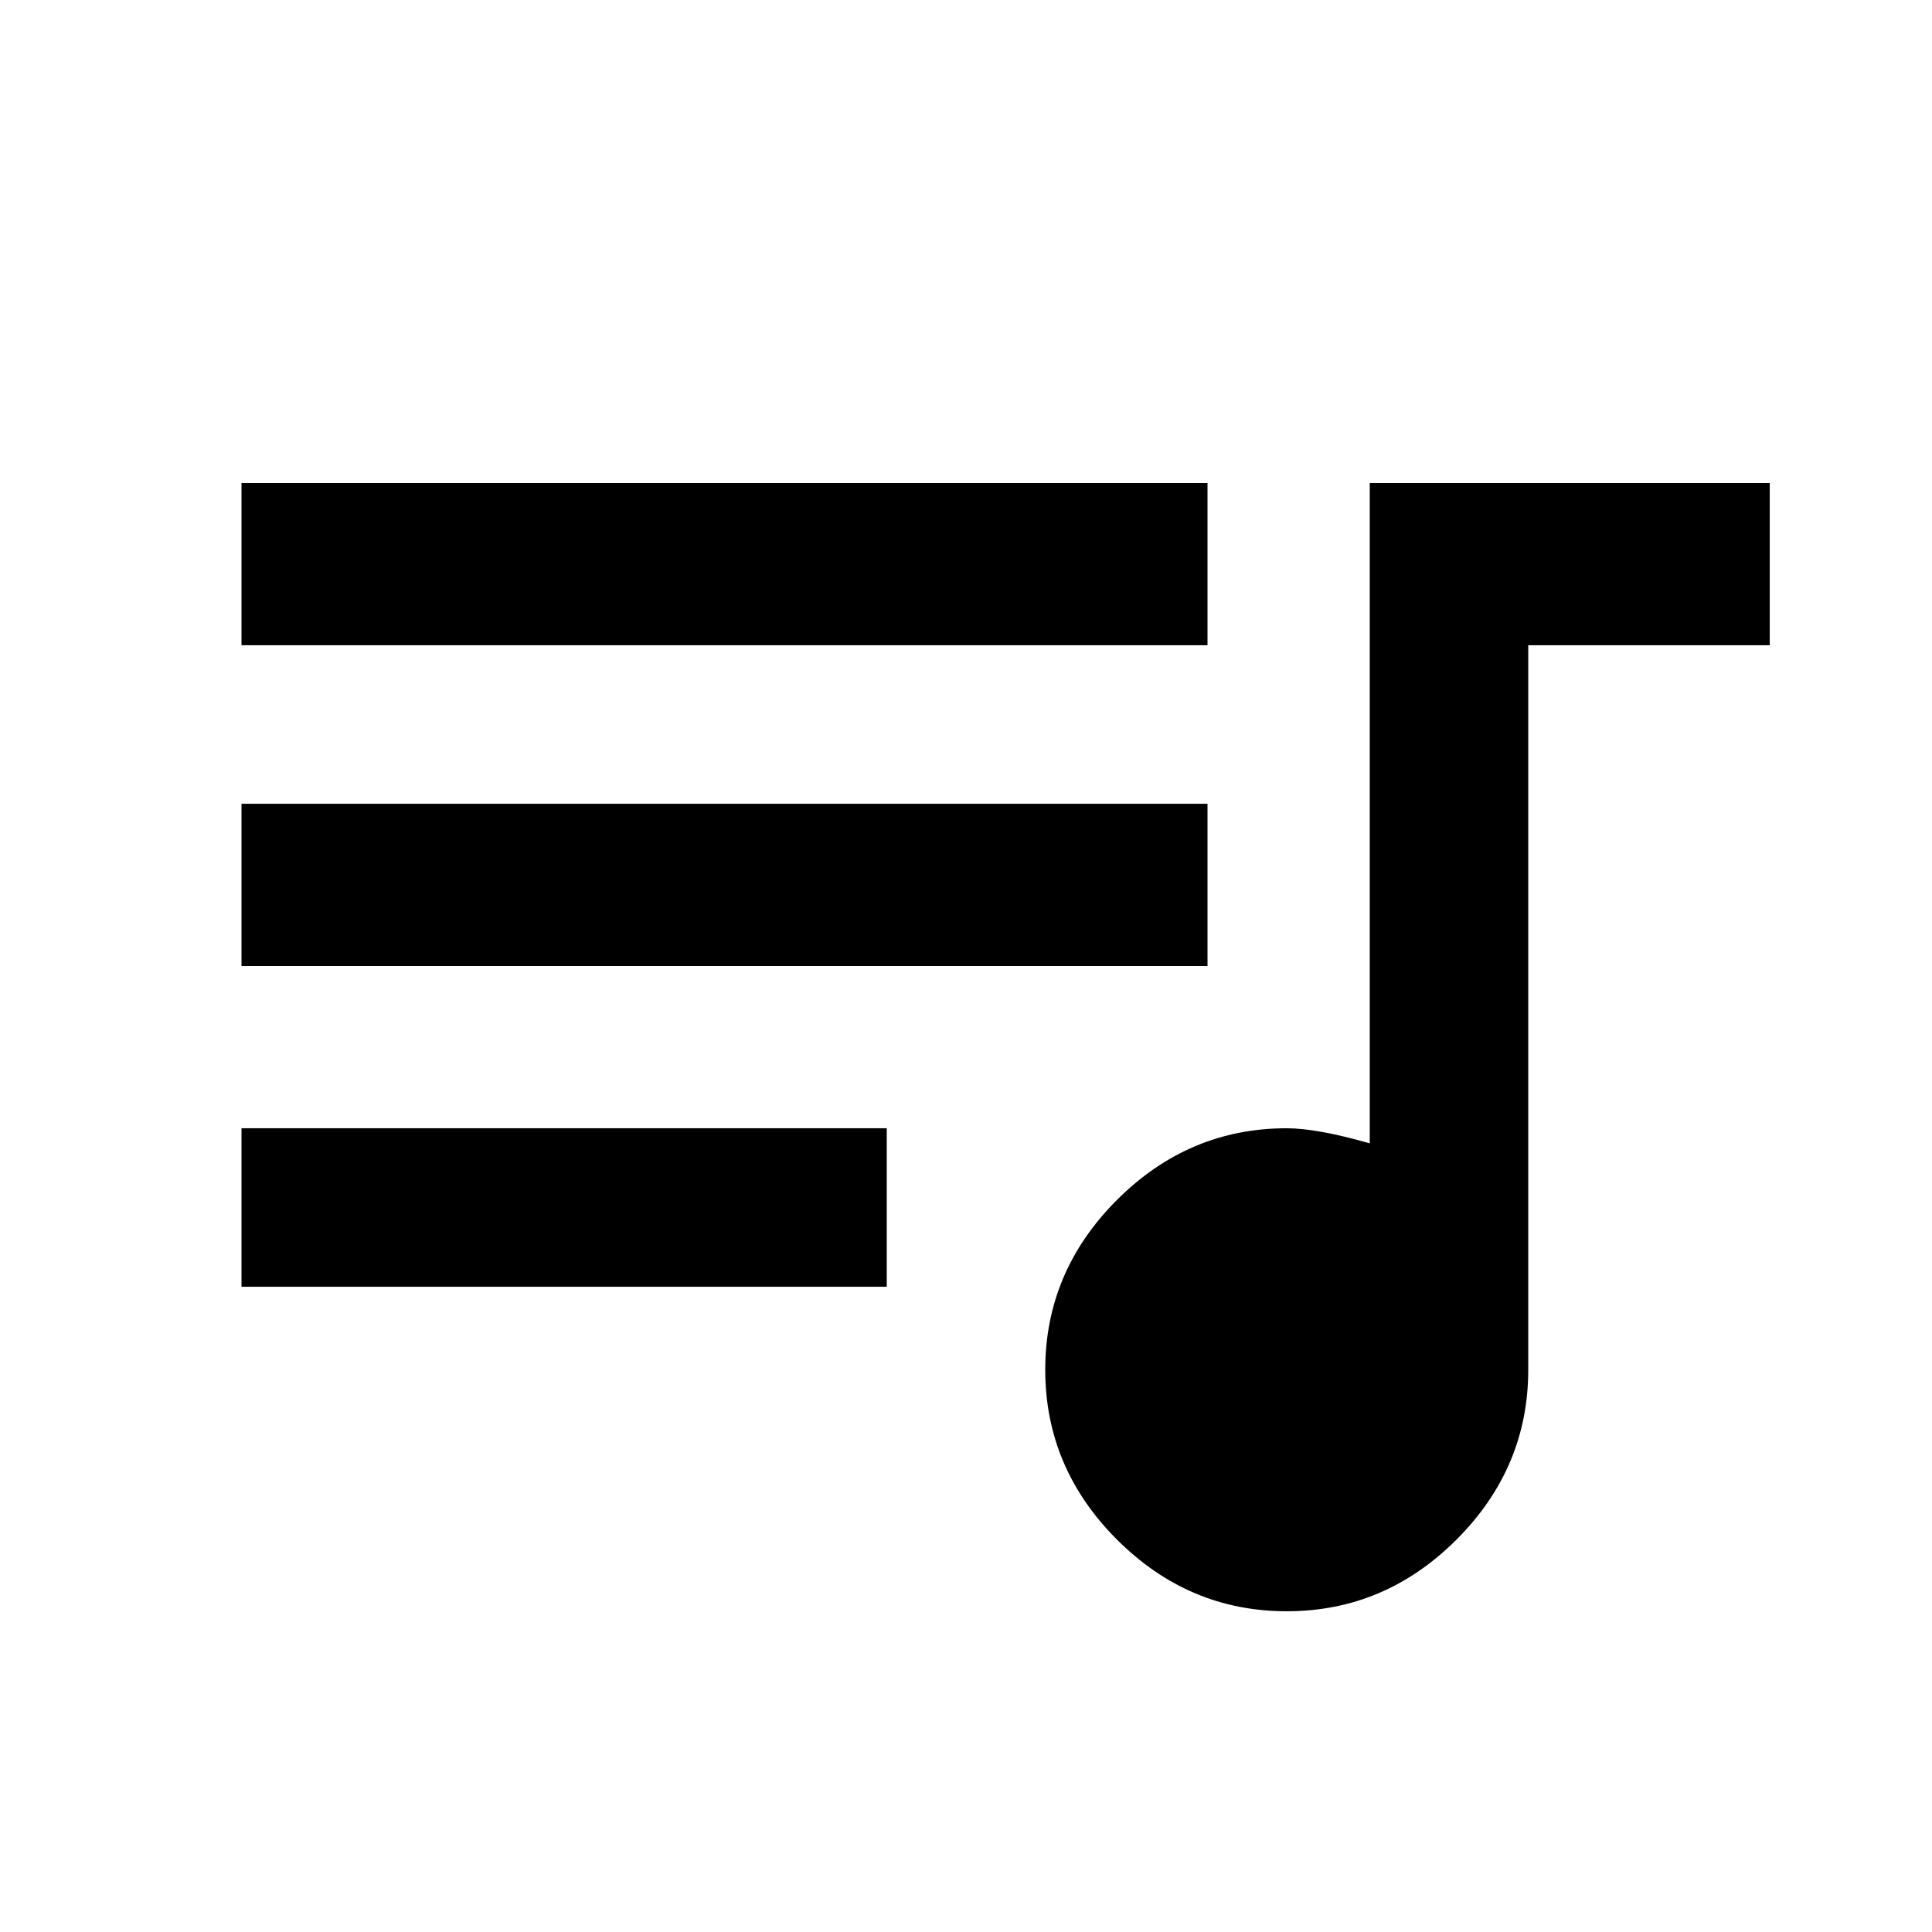 <svg version="1.1" xmlns="http://www.w3.org/2000/svg" xmlns:xlink="http://www.w3.org/1999/xlink" id="queue_music" viewBox="0 0 512 512"><path d="M363 128h106v43h-64v192q0 26-19 45t-45 19q-26 0-45-19t-19-45q0-26 19-45t45-19q8 0 22 4V128zM64 341v-42h171v42H64zm256-128v43H64v-43h256zm0-85v43H64v-43h256z"/></svg>
